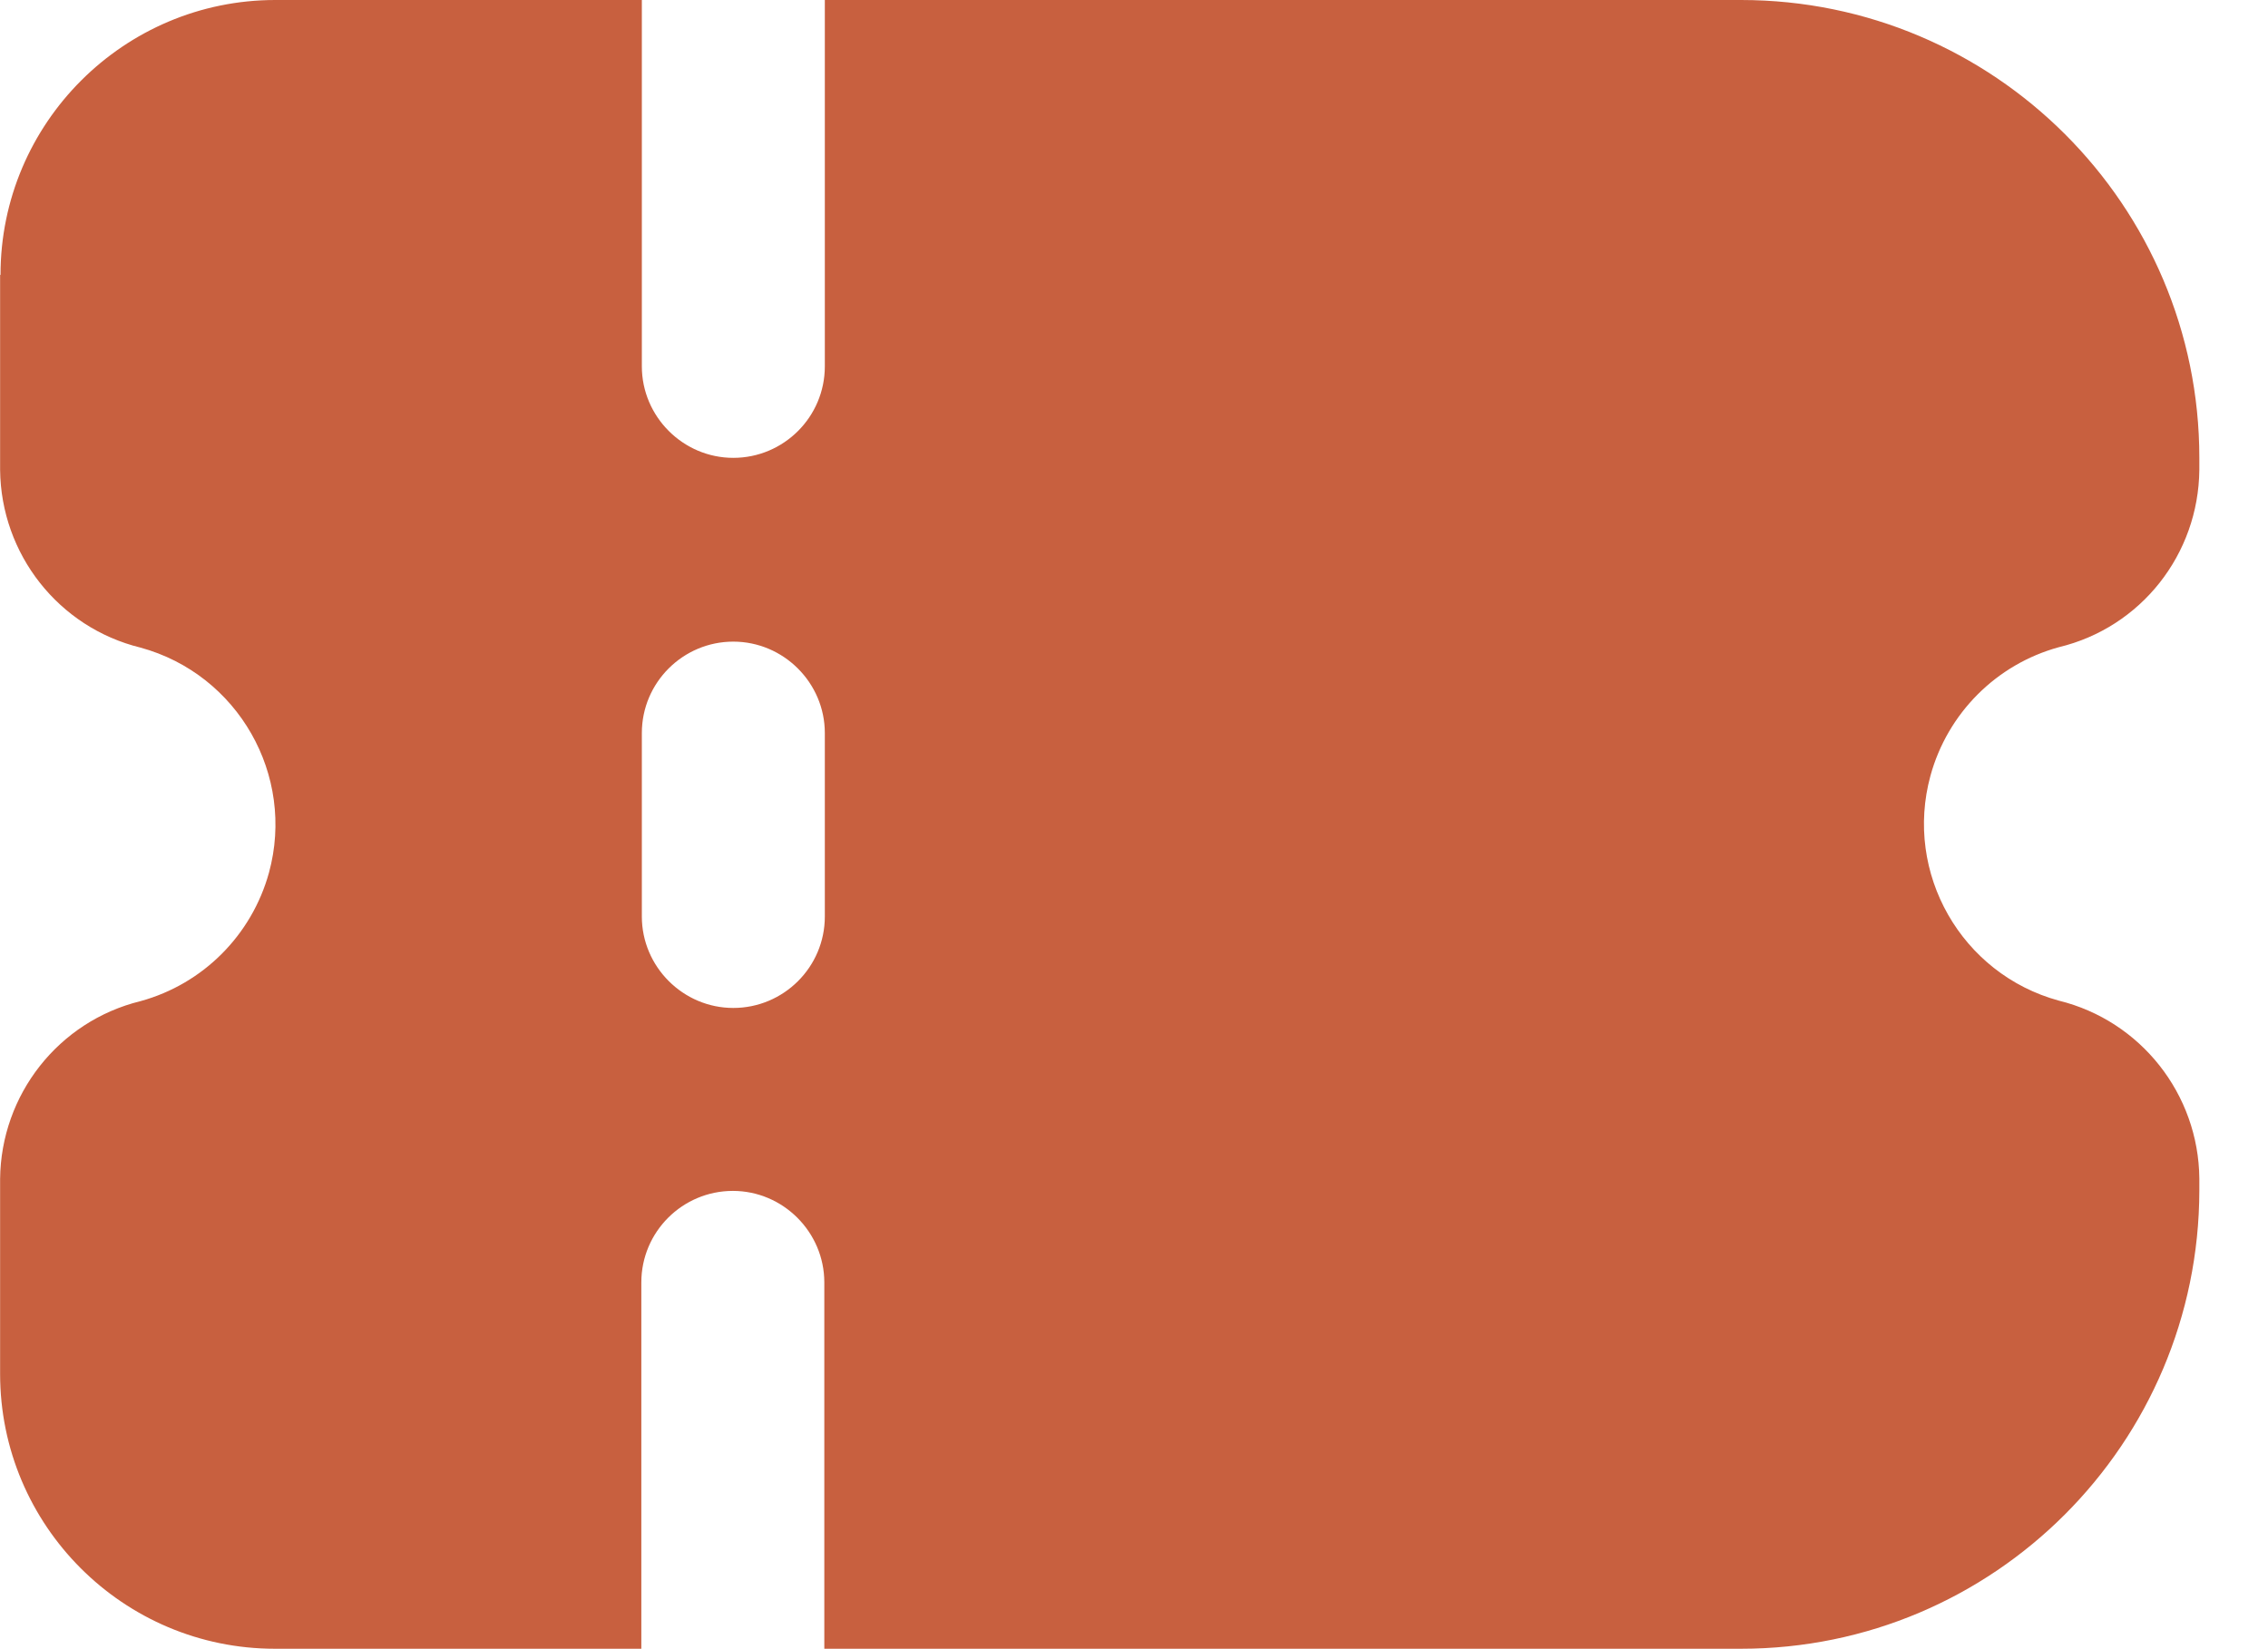 <svg width="22" height="16" viewBox="0 0 22 16" fill="none" xmlns="http://www.w3.org/2000/svg">
<path d="M0.001 2.667L0.001 4.558C0.009 5.375 0.567 6.088 1.363 6.283C2.309 6.542 2.867 7.521 2.609 8.467C2.442 9.071 1.971 9.546 1.363 9.713C0.567 9.908 0.009 10.621 0.001 11.438L0.001 13.329C0.001 14.8 1.196 15.996 2.667 15.996L6.221 15.996L6.221 12.442C6.221 11.95 6.621 11.554 7.109 11.554C7.596 11.554 7.996 11.954 7.996 12.442L7.996 15.996L16.888 15.996C19.342 15.996 21.33 14.004 21.334 11.55L21.334 11.433C21.326 10.617 20.767 9.904 19.971 9.708C19.026 9.45 18.467 8.471 18.726 7.525C18.892 6.921 19.363 6.446 19.971 6.279C20.767 6.088 21.326 5.379 21.334 4.558L21.334 4.442C21.334 1.992 19.342 -8.70585e-08 16.888 -1.94334e-07L8.001 -5.82819e-07L8.001 3.554C8.001 4.046 7.601 4.442 7.113 4.442C6.626 4.442 6.226 4.042 6.226 3.554L6.226 -6.60406e-07L2.671 -8.15764e-07C1.201 -8.80056e-07 0.005 1.196 0.005 2.667L0.001 2.667ZM8.001 7.112L8.001 8.892C8.001 9.383 7.601 9.779 7.113 9.779C6.626 9.779 6.226 9.379 6.226 8.892L6.226 7.112C6.226 6.621 6.626 6.225 7.113 6.225C7.601 6.225 8.001 6.625 8.001 7.112Z" fill="#C8603F"/>
</svg>
